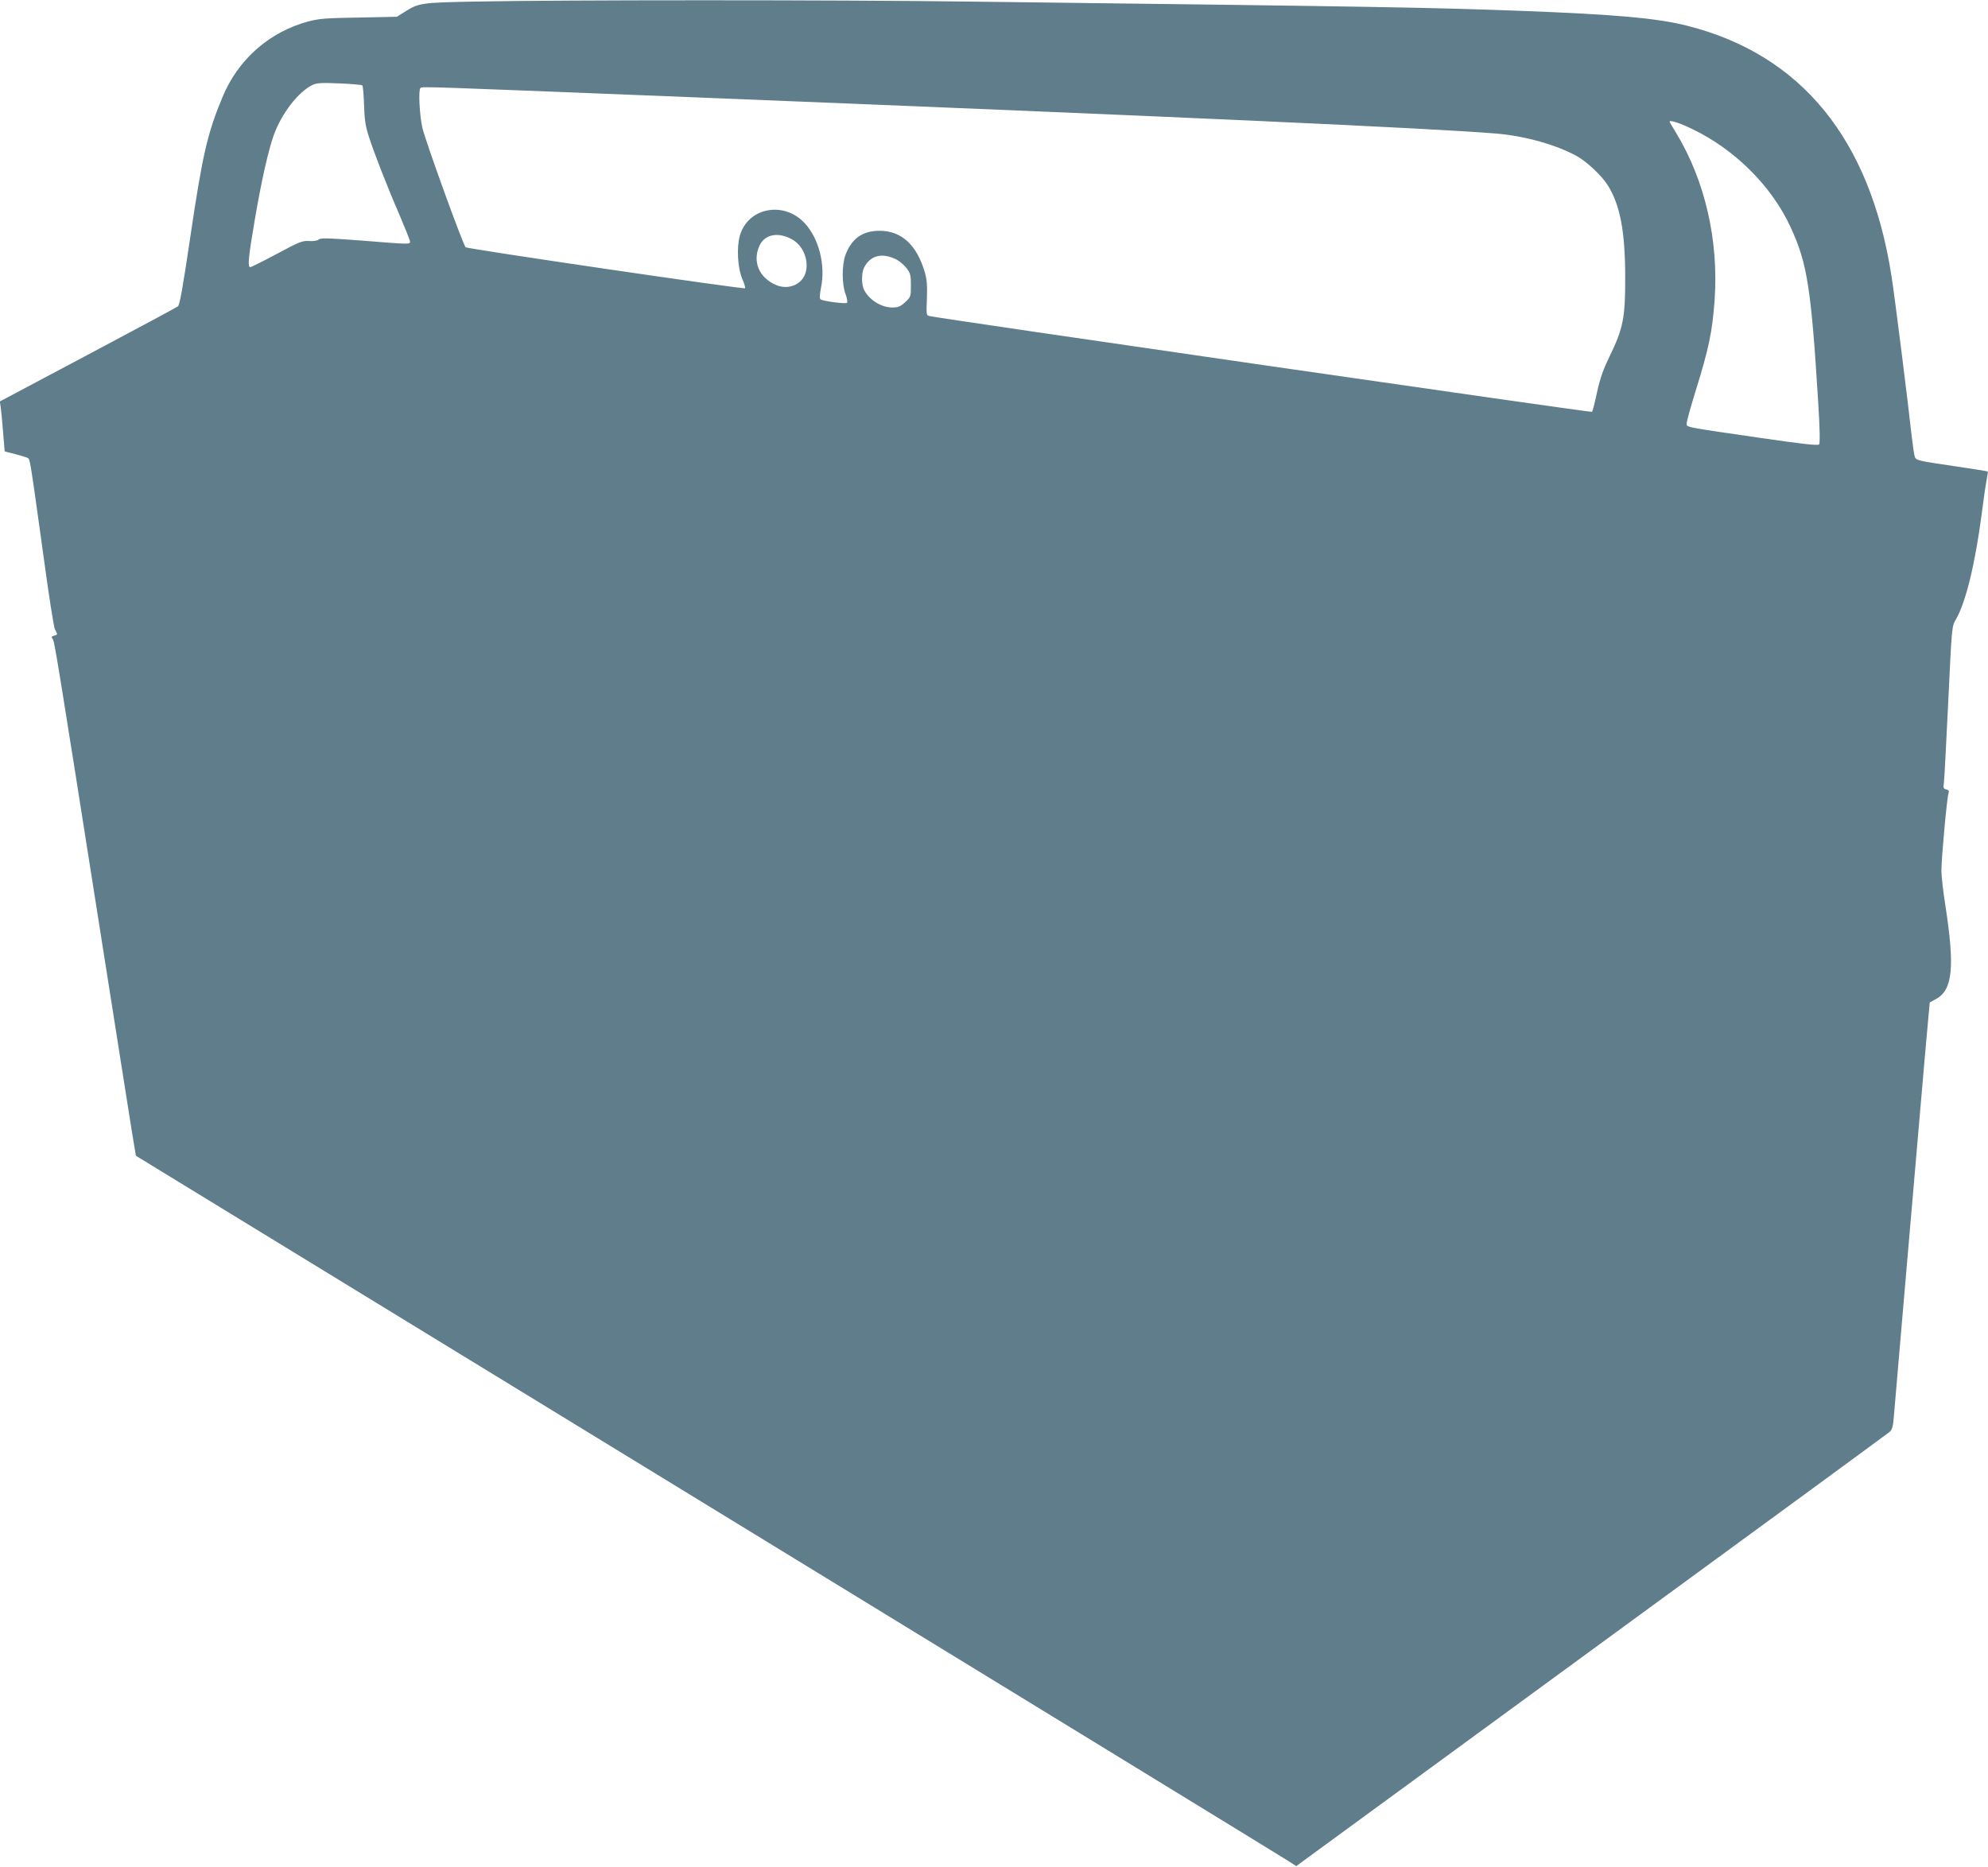 <?xml version="1.0" standalone="no"?>
<!DOCTYPE svg PUBLIC "-//W3C//DTD SVG 20010904//EN"
 "http://www.w3.org/TR/2001/REC-SVG-20010904/DTD/svg10.dtd">
<svg version="1.0" xmlns="http://www.w3.org/2000/svg"
 width="1280pt" height="1202pt" viewBox="0 0 1280 1202"
 preserveAspectRatio="xMidYMid meet">
<g transform="translate(0,1202) scale(0.1,-0.1)"
fill="#607d8b" stroke="none">
<path d="M3065 12010 c-359 -7 -368 -8 -465 -70 l-45 -28 -245 -5 c-211 -3
-256 -7 -325 -25 -252 -68 -454 -246 -554 -491 -96 -231 -128 -371 -206 -899
-50 -337 -68 -437 -80 -445 -9 -7 -270 -147 -581 -312 l-565 -300 6 -40 c3
-22 10 -94 15 -160 5 -66 10 -121 10 -121 0 -1 30 -9 68 -18 37 -10 74 -21 81
-25 15 -10 14 -4 101 -631 33 -245 66 -456 73 -470 6 -14 13 -28 15 -31 1 -4
-7 -9 -19 -12 -18 -5 -20 -9 -10 -21 12 -15 25 -94 311 -1911 94 -599 184
-1164 198 -1254 l27 -163 3685 -2254 c2027 -1240 3708 -2269 3735 -2287 l51
-33 1902 1391 c1046 764 1910 1397 1920 1406 15 13 21 36 26 100 4 46 29 341
56 654 27 314 72 836 100 1160 28 325 56 648 63 720 l12 130 40 22 c108 59
122 205 60 606 -14 88 -25 187 -25 220 0 80 36 476 46 500 5 13 1 20 -15 24
-18 4 -20 11 -15 42 3 20 15 255 28 522 23 485 23 486 49 530 64 109 125 362
167 684 11 88 25 184 31 213 6 30 9 55 7 56 -1 2 -106 18 -232 37 -204 30
-229 35 -236 54 -5 11 -13 67 -20 125 -22 204 -110 907 -131 1040 -137 885
-582 1430 -1319 1615 -190 48 -457 72 -1065 95 -590 22 -927 28 -3570 60 -857
11 -2593 11 -3160 0z m-732 -540 c4 -4 9 -60 11 -126 3 -96 9 -135 31 -204 36
-111 116 -317 199 -508 36 -85 66 -160 66 -168 0 -18 -2 -18 -312 7 -214 16
-262 18 -275 7 -10 -8 -35 -12 -63 -10 -42 3 -61 -4 -206 -82 -88 -47 -166
-86 -173 -86 -18 0 -11 69 30 308 42 246 86 441 121 540 51 142 158 280 250
325 27 13 57 15 173 10 77 -3 144 -9 148 -13z m2097 -75 c3175 -127 4776 -200
5204 -235 188 -16 389 -73 522 -147 62 -35 155 -123 194 -183 81 -127 114
-299 114 -595 1 -262 -13 -329 -100 -509 -41 -84 -61 -140 -81 -231 -14 -66
-29 -123 -32 -127 -5 -6 -4190 599 -4267 617 -20 4 -20 10 -16 113 3 83 0 122
-13 167 -52 179 -151 270 -295 269 -108 -1 -177 -51 -216 -155 -24 -63 -24
-191 0 -252 10 -27 14 -52 10 -57 -10 -8 -151 10 -170 22 -8 5 -7 28 3 80 28
144 -14 310 -104 409 -133 147 -366 104 -419 -77 -22 -78 -15 -209 16 -282 13
-29 20 -55 17 -58 -8 -8 -1788 253 -1799 264 -18 18 -261 690 -279 771 -18 83
-26 241 -12 254 10 11 19 10 1723 -58z m6464 -205 c275 -131 514 -369 635
-633 107 -231 132 -391 177 -1115 12 -193 13 -277 6 -284 -8 -8 -116 4 -369
41 -509 74 -483 69 -483 95 0 12 24 101 54 197 89 286 111 391 126 601 26 384
-63 767 -248 1072 -23 37 -42 70 -42 73 0 12 66 -9 144 -47z m-5790 -714 c76
-44 112 -155 75 -232 -31 -63 -110 -89 -180 -60 -111 46 -156 151 -109 254 34
75 124 91 214 38z m668 -127 c20 -11 49 -35 65 -56 25 -32 28 -45 28 -110 0
-73 -1 -75 -37 -109 -31 -28 -45 -34 -83 -34 -70 0 -147 48 -181 112 -18 35
-18 111 0 146 40 78 116 97 208 51z"/>
</g>
</svg>
